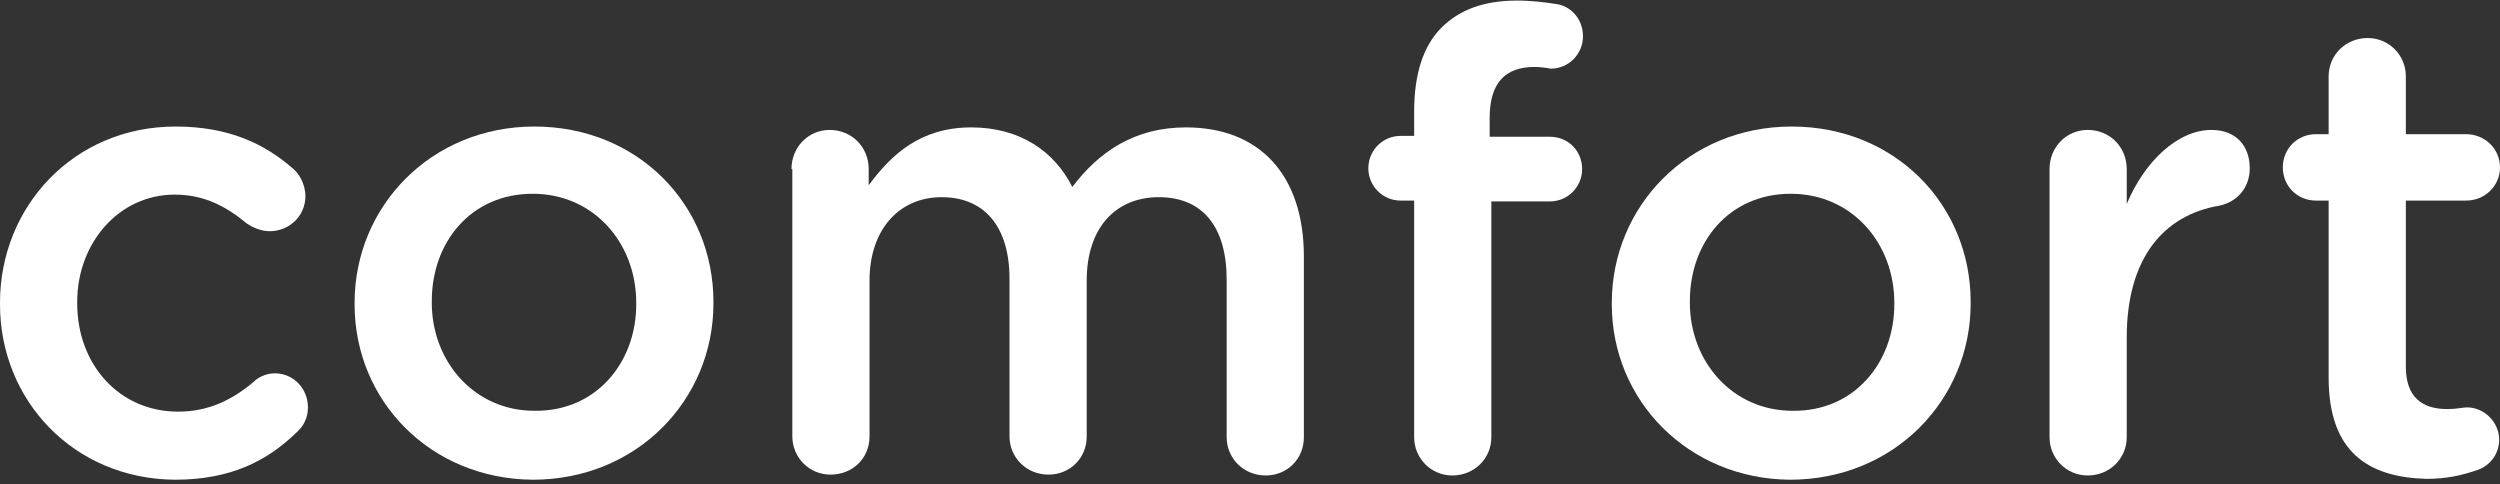 <svg width="160" height="31" viewBox="0 0 160 31" fill="none" xmlns="http://www.w3.org/2000/svg">
<rect x="0" y="0" width="160" height="31" fill="#333333" stroke="none"/>
<path d="M0 19.482V19.373C0 13.218 4.724 8.098 11.239 8.098C14.605 8.098 16.939 9.187 18.785 10.821C19.111 11.094 19.545 11.747 19.545 12.564C19.545 13.817 18.514 14.797 17.265 14.797C16.668 14.797 16.125 14.525 15.799 14.307C14.55 13.273 13.139 12.455 11.184 12.455C7.601 12.455 4.941 15.56 4.941 19.318V19.427C4.941 23.294 7.601 26.345 11.402 26.345C13.356 26.345 14.876 25.582 16.234 24.438C16.505 24.166 16.994 23.893 17.591 23.893C18.785 23.893 19.708 24.874 19.708 26.072C19.708 26.726 19.437 27.27 19.003 27.652C17.102 29.504 14.768 30.702 11.184 30.702C4.724 30.647 0 25.636 0 19.482Z" fill="white"/>
<path d="M22.694 19.482V19.373C22.694 13.218 27.58 8.098 34.204 8.098C40.828 8.098 45.66 13.109 45.66 19.318V19.427C45.66 25.582 40.773 30.702 34.095 30.702C27.526 30.647 22.694 25.636 22.694 19.482ZM40.719 19.482V19.373C40.719 15.56 38.005 12.401 34.095 12.401C30.132 12.401 27.634 15.506 27.634 19.264V19.373C27.634 23.131 30.349 26.29 34.204 26.29C38.167 26.345 40.719 23.185 40.719 19.482Z" fill="white"/>
<path d="M50.655 10.821C50.655 9.405 51.741 8.316 53.098 8.316C54.51 8.316 55.596 9.405 55.596 10.821V11.856C57.007 9.95 58.853 8.153 62.165 8.153C65.26 8.153 67.486 9.678 68.626 11.965C70.363 9.678 72.644 8.153 75.901 8.153C80.57 8.153 83.448 11.148 83.448 16.431V27.978C83.448 29.395 82.362 30.43 81.005 30.43C79.593 30.43 78.507 29.34 78.507 27.978V17.902C78.507 14.471 76.933 12.619 74.164 12.619C71.449 12.619 69.549 14.525 69.549 17.956V27.924C69.549 29.34 68.463 30.375 67.106 30.375C65.694 30.375 64.608 29.285 64.608 27.924V17.848C64.608 14.471 62.98 12.619 60.265 12.619C57.55 12.619 55.65 14.689 55.65 17.956V27.924C55.65 29.34 54.564 30.375 53.152 30.375C51.795 30.375 50.709 29.285 50.709 27.924V10.821H50.655Z" fill="white"/>
<path d="M90.506 12.837H89.637C88.497 12.837 87.574 11.911 87.574 10.767C87.574 9.623 88.497 8.697 89.637 8.697H90.506V7.118C90.506 4.721 91.103 2.924 92.243 1.78C93.383 0.636 94.958 0.037 97.075 0.037C98.052 0.037 98.867 0.146 99.573 0.255C100.496 0.364 101.31 1.181 101.31 2.325C101.31 3.468 100.387 4.394 99.247 4.394C98.975 4.34 98.541 4.285 98.215 4.285C96.315 4.285 95.338 5.32 95.338 7.553V8.752H99.192C100.387 8.752 101.256 9.678 101.256 10.822C101.256 11.965 100.333 12.891 99.192 12.891H95.446V27.978C95.446 29.34 94.36 30.43 92.949 30.43C91.591 30.43 90.506 29.34 90.506 27.978V12.837Z" fill="white"/>
<path d="M103.156 19.482V19.373C103.156 13.218 108.043 8.098 114.666 8.098C121.29 8.098 126.122 13.109 126.122 19.318V19.427C126.122 25.582 121.236 30.702 114.558 30.702C108.043 30.647 103.156 25.636 103.156 19.482ZM121.236 19.482V19.373C121.236 15.56 118.521 12.401 114.612 12.401C110.649 12.401 108.151 15.506 108.151 19.264V19.373C108.151 23.131 110.866 26.29 114.721 26.29C118.684 26.345 121.236 23.185 121.236 19.482Z" fill="white"/>
<path d="M131.171 10.822C131.171 9.405 132.256 8.316 133.614 8.316C135.025 8.316 136.111 9.405 136.111 10.822V13.055C137.251 10.331 139.369 8.316 141.54 8.316C143.115 8.316 143.984 9.351 143.984 10.767C143.984 12.074 143.115 12.946 142.029 13.164C138.5 13.763 136.111 16.486 136.111 21.606V27.978C136.111 29.34 135.025 30.43 133.614 30.43C132.256 30.43 131.171 29.34 131.171 27.978V10.822Z" fill="white"/>
<path d="M149.033 24.166V12.837H148.219C147.024 12.837 146.101 11.911 146.101 10.713C146.101 9.514 147.024 8.588 148.219 8.588H149.033V4.885C149.033 3.523 150.119 2.434 151.53 2.434C152.888 2.434 153.974 3.523 153.974 4.885V8.588H157.828C159.023 8.588 160 9.514 160 10.713C160 11.911 159.023 12.837 157.828 12.837H153.974V23.458C153.974 25.364 154.951 26.181 156.634 26.181C157.177 26.181 157.666 26.072 157.883 26.072C158.969 26.072 159.946 26.998 159.946 28.142C159.946 29.068 159.349 29.776 158.643 30.048C157.557 30.43 156.58 30.647 155.277 30.647C151.585 30.538 149.033 28.959 149.033 24.166Z" fill="white"/>
</svg>
